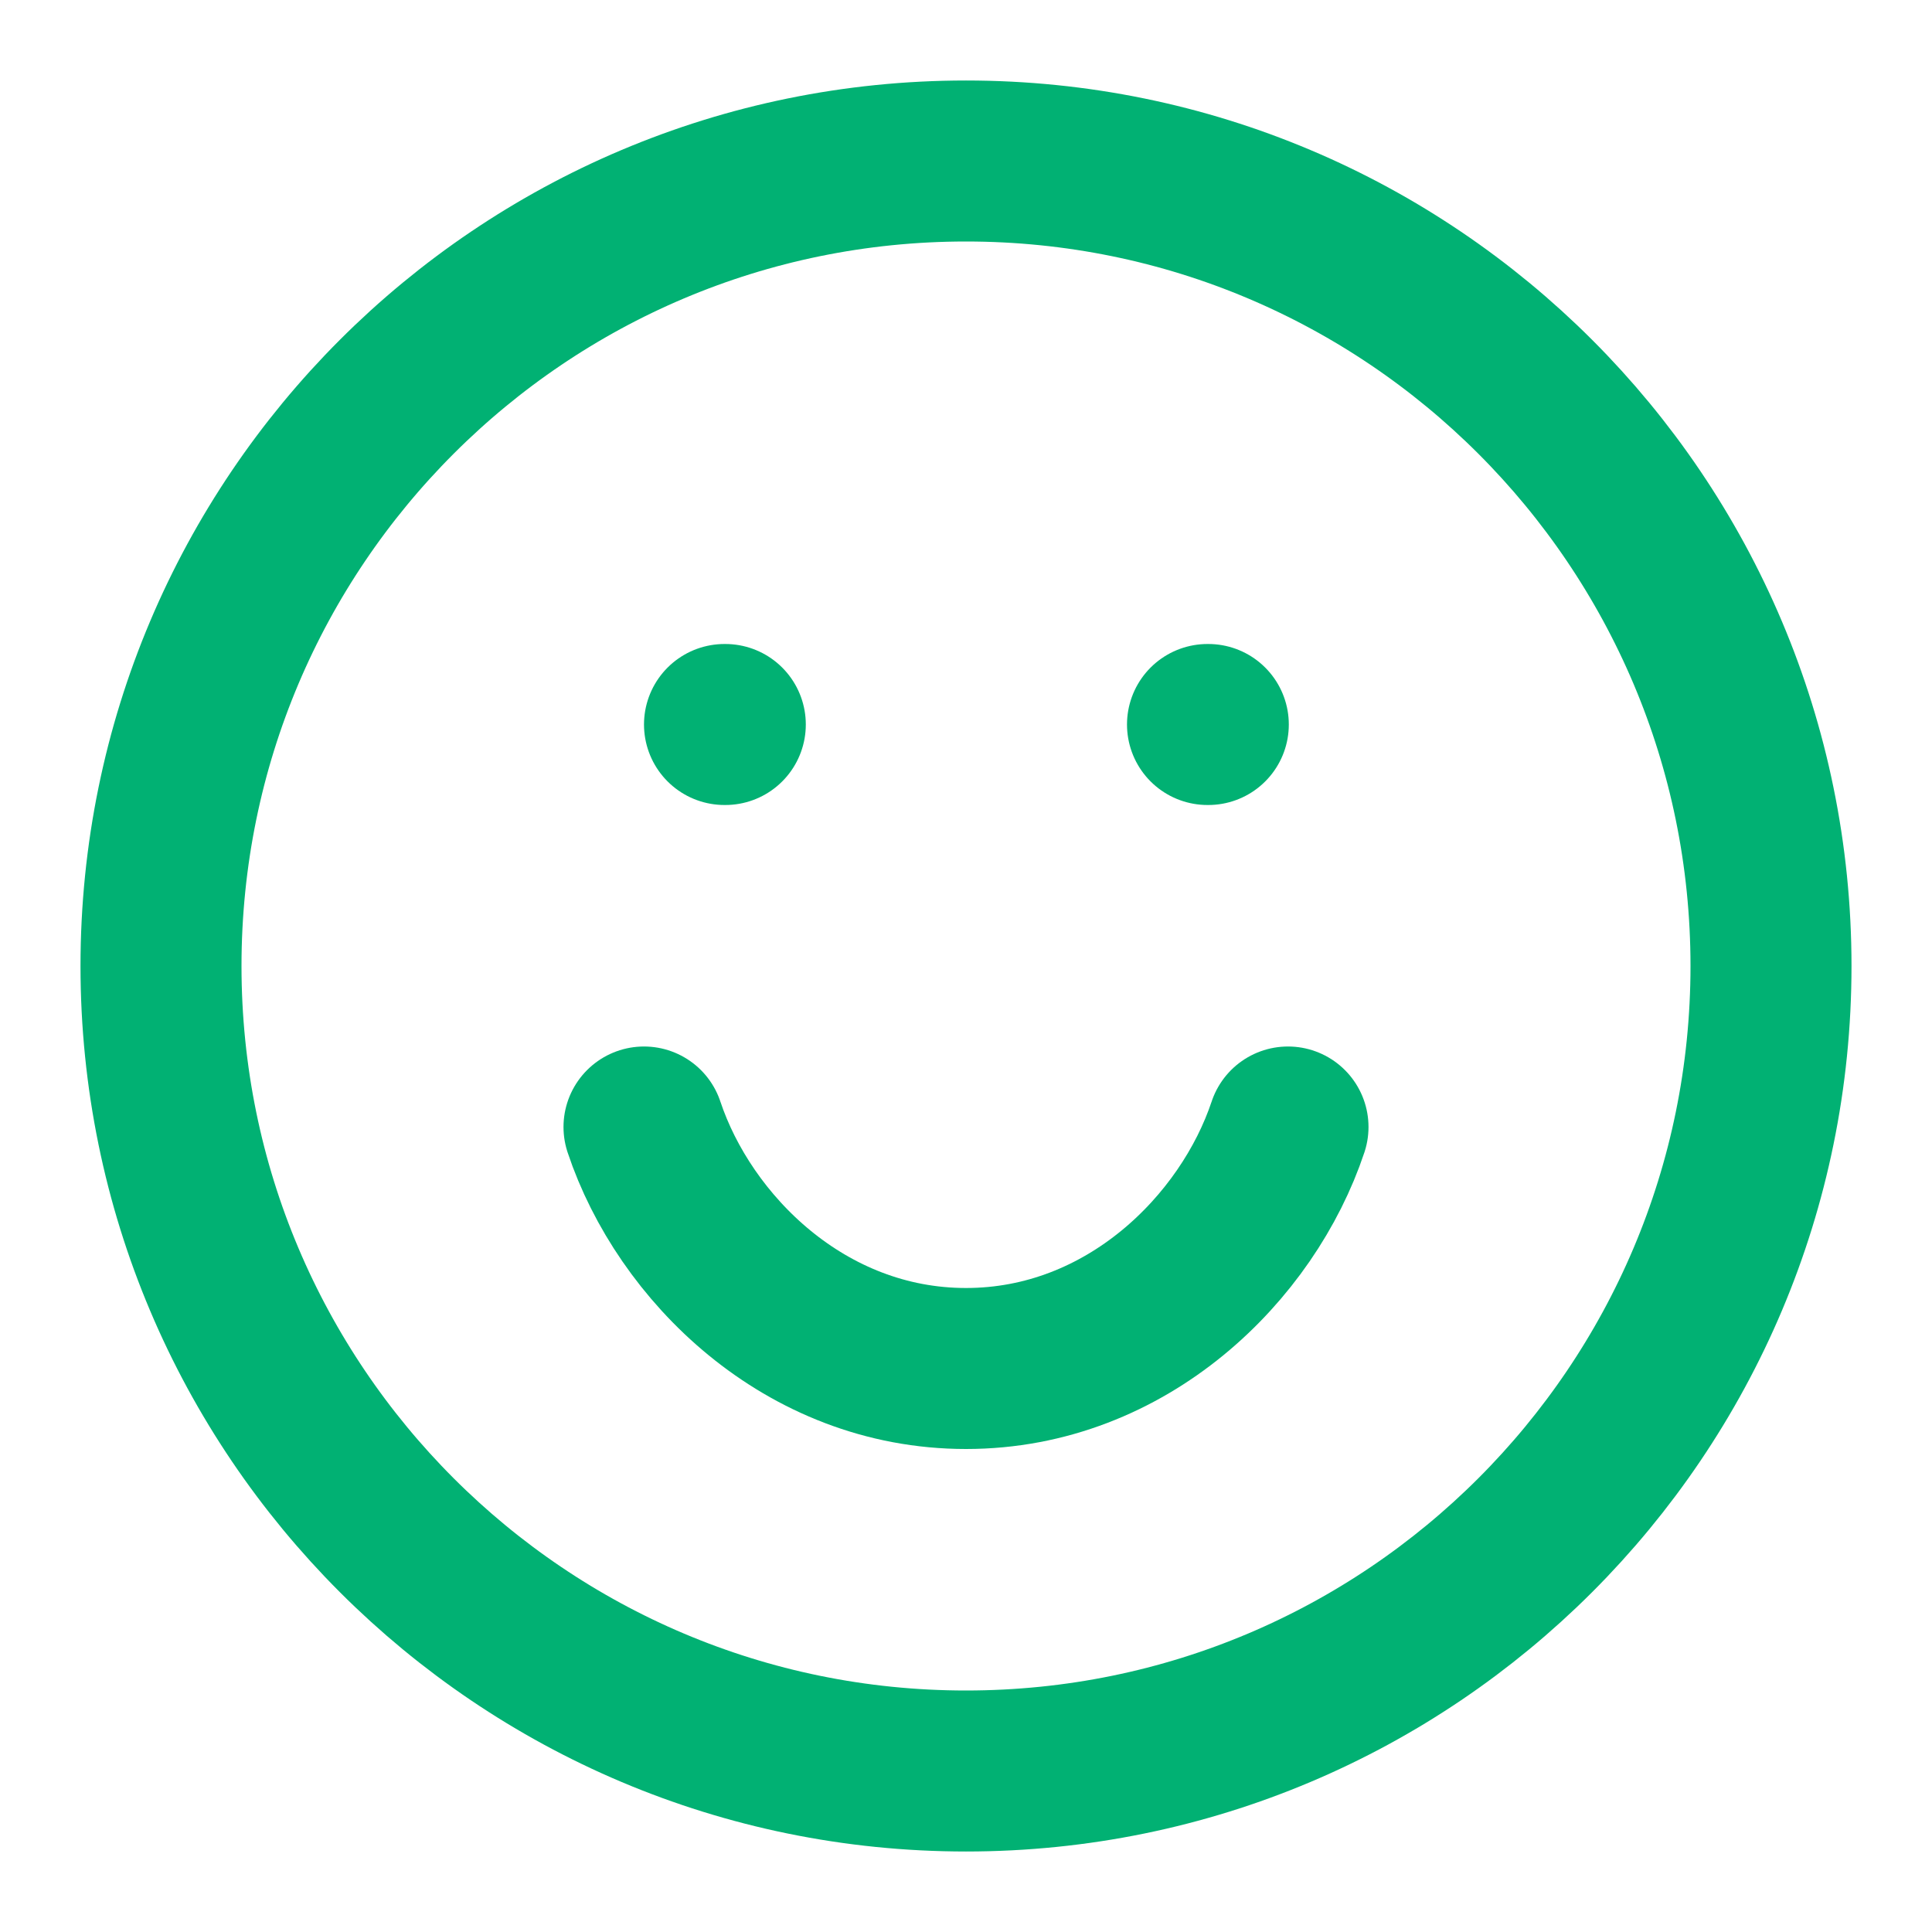<?xml version="1.0" encoding="UTF-8"?>
<svg width="512" height="512" viewBox="0 0 24 24" fill="none" xmlns="http://www.w3.org/2000/svg">
  <path d="M12 2C6.477 2 2 6.477 2 12C2 17.523 6.477 22 12 22C17.523 22 22 17.523 22 12C22 6.477 17.523 2 12 2Z" stroke="#01B173" stroke-width="2" stroke-linecap="round" stroke-linejoin="round"/>
  <path d="M9 9H9.01" stroke="#01B173" stroke-width="2" stroke-linecap="round" stroke-linejoin="round"/>
  <path d="M15 9H15.01" stroke="#01B173" stroke-width="2" stroke-linecap="round" stroke-linejoin="round"/>
  <path d="M8 14C8.5 15.5 10 17 12 17C14 17 15.5 15.5 16 14" stroke="#01B173" stroke-width="2" stroke-linecap="round" stroke-linejoin="round"/>
</svg>